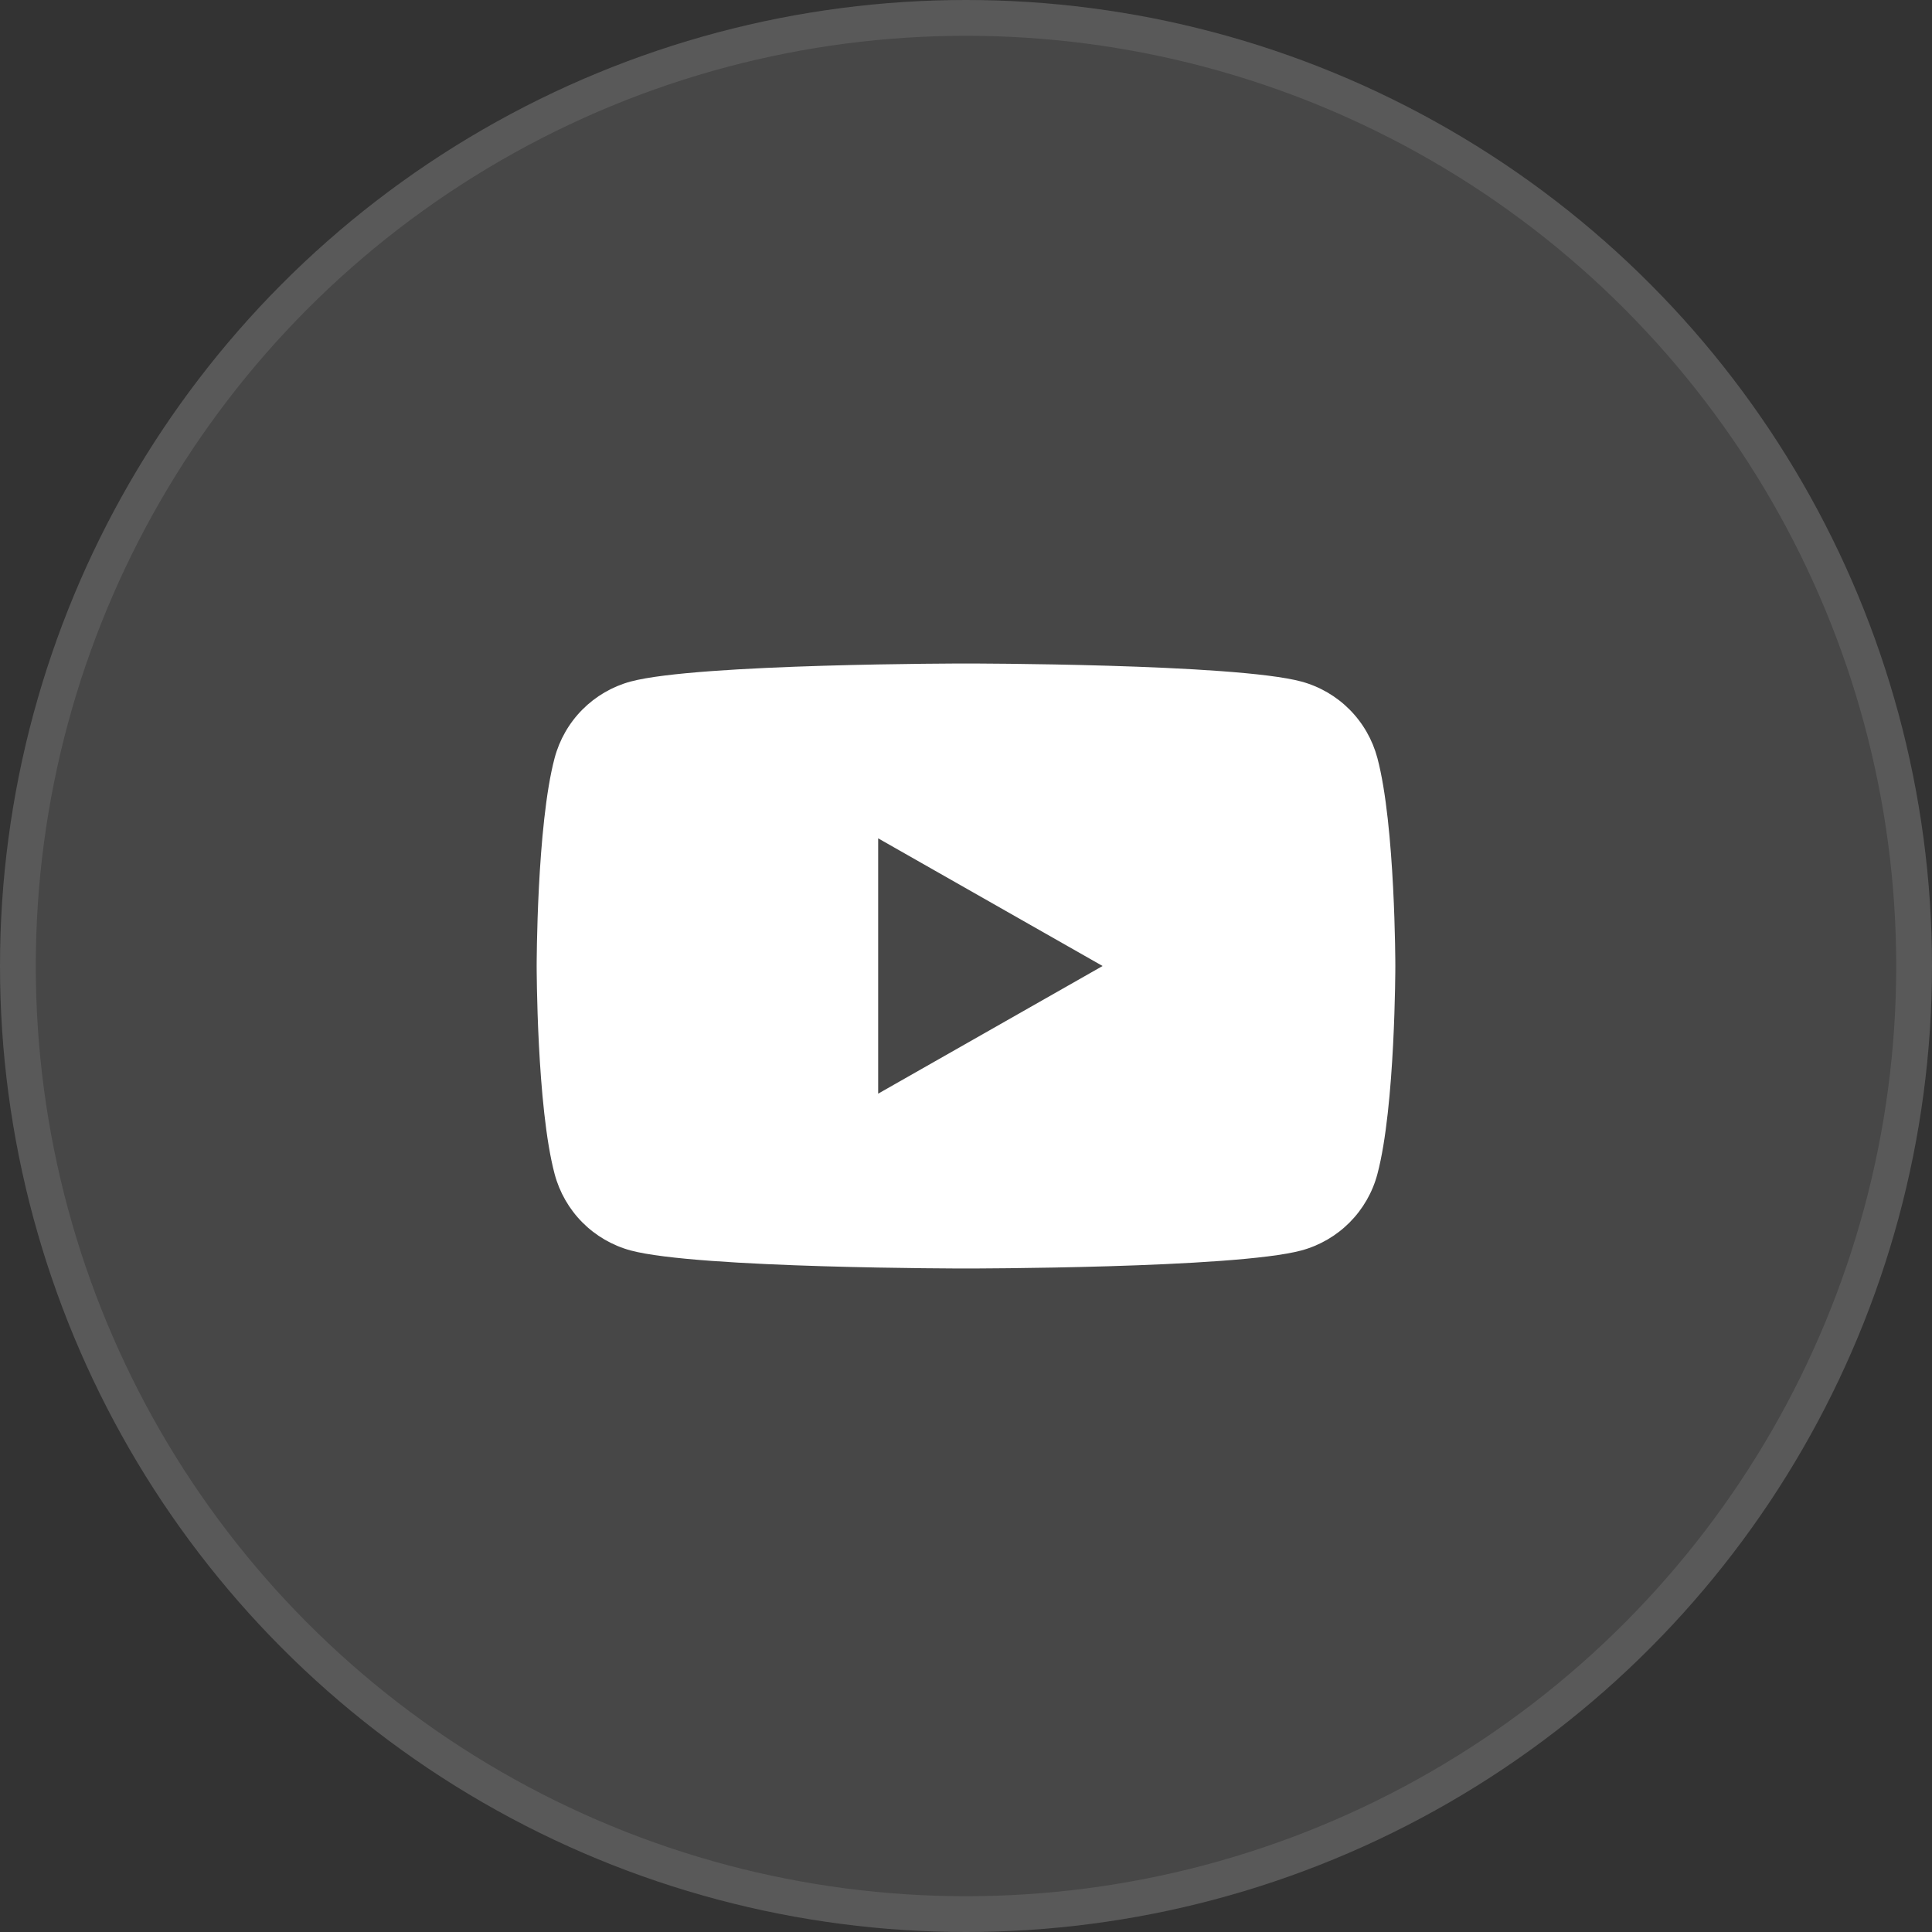 <?xml version="1.0" encoding="UTF-8"?> <svg xmlns="http://www.w3.org/2000/svg" width="54" height="54" viewBox="0 0 54 54" fill="none"><rect x="0" y="0" width="54" height="54" fill="#333333" stroke="none"/><circle cx="27" cy="27" r="27" fill="white" fill-opacity="0.1"></circle><circle cx="27" cy="27" r="26.5" stroke="white" stroke-opacity="0.1"></circle><path d="M38.498 21.186C38.362 20.675 38.095 20.209 37.723 19.834C37.35 19.459 36.886 19.189 36.376 19.05C34.505 18.545 27 18.545 27 18.545C27 18.545 19.495 18.545 17.623 19.05C17.113 19.189 16.649 19.46 16.277 19.834C15.905 20.209 15.638 20.675 15.502 21.186C15 23.07 15 27 15 27C15 27 15 30.93 15.502 32.814C15.638 33.325 15.905 33.791 16.277 34.166C16.65 34.541 17.114 34.811 17.624 34.95C19.495 35.455 27 35.455 27 35.455C27 35.455 34.505 35.455 36.377 34.95C36.887 34.811 37.351 34.541 37.724 34.166C38.096 33.791 38.364 33.325 38.499 32.814C39 30.93 39 27 39 27C39 27 39 23.07 38.498 21.186ZM24.545 30.568V23.432L30.818 27L24.545 30.568Z" fill="white"></path></svg> 